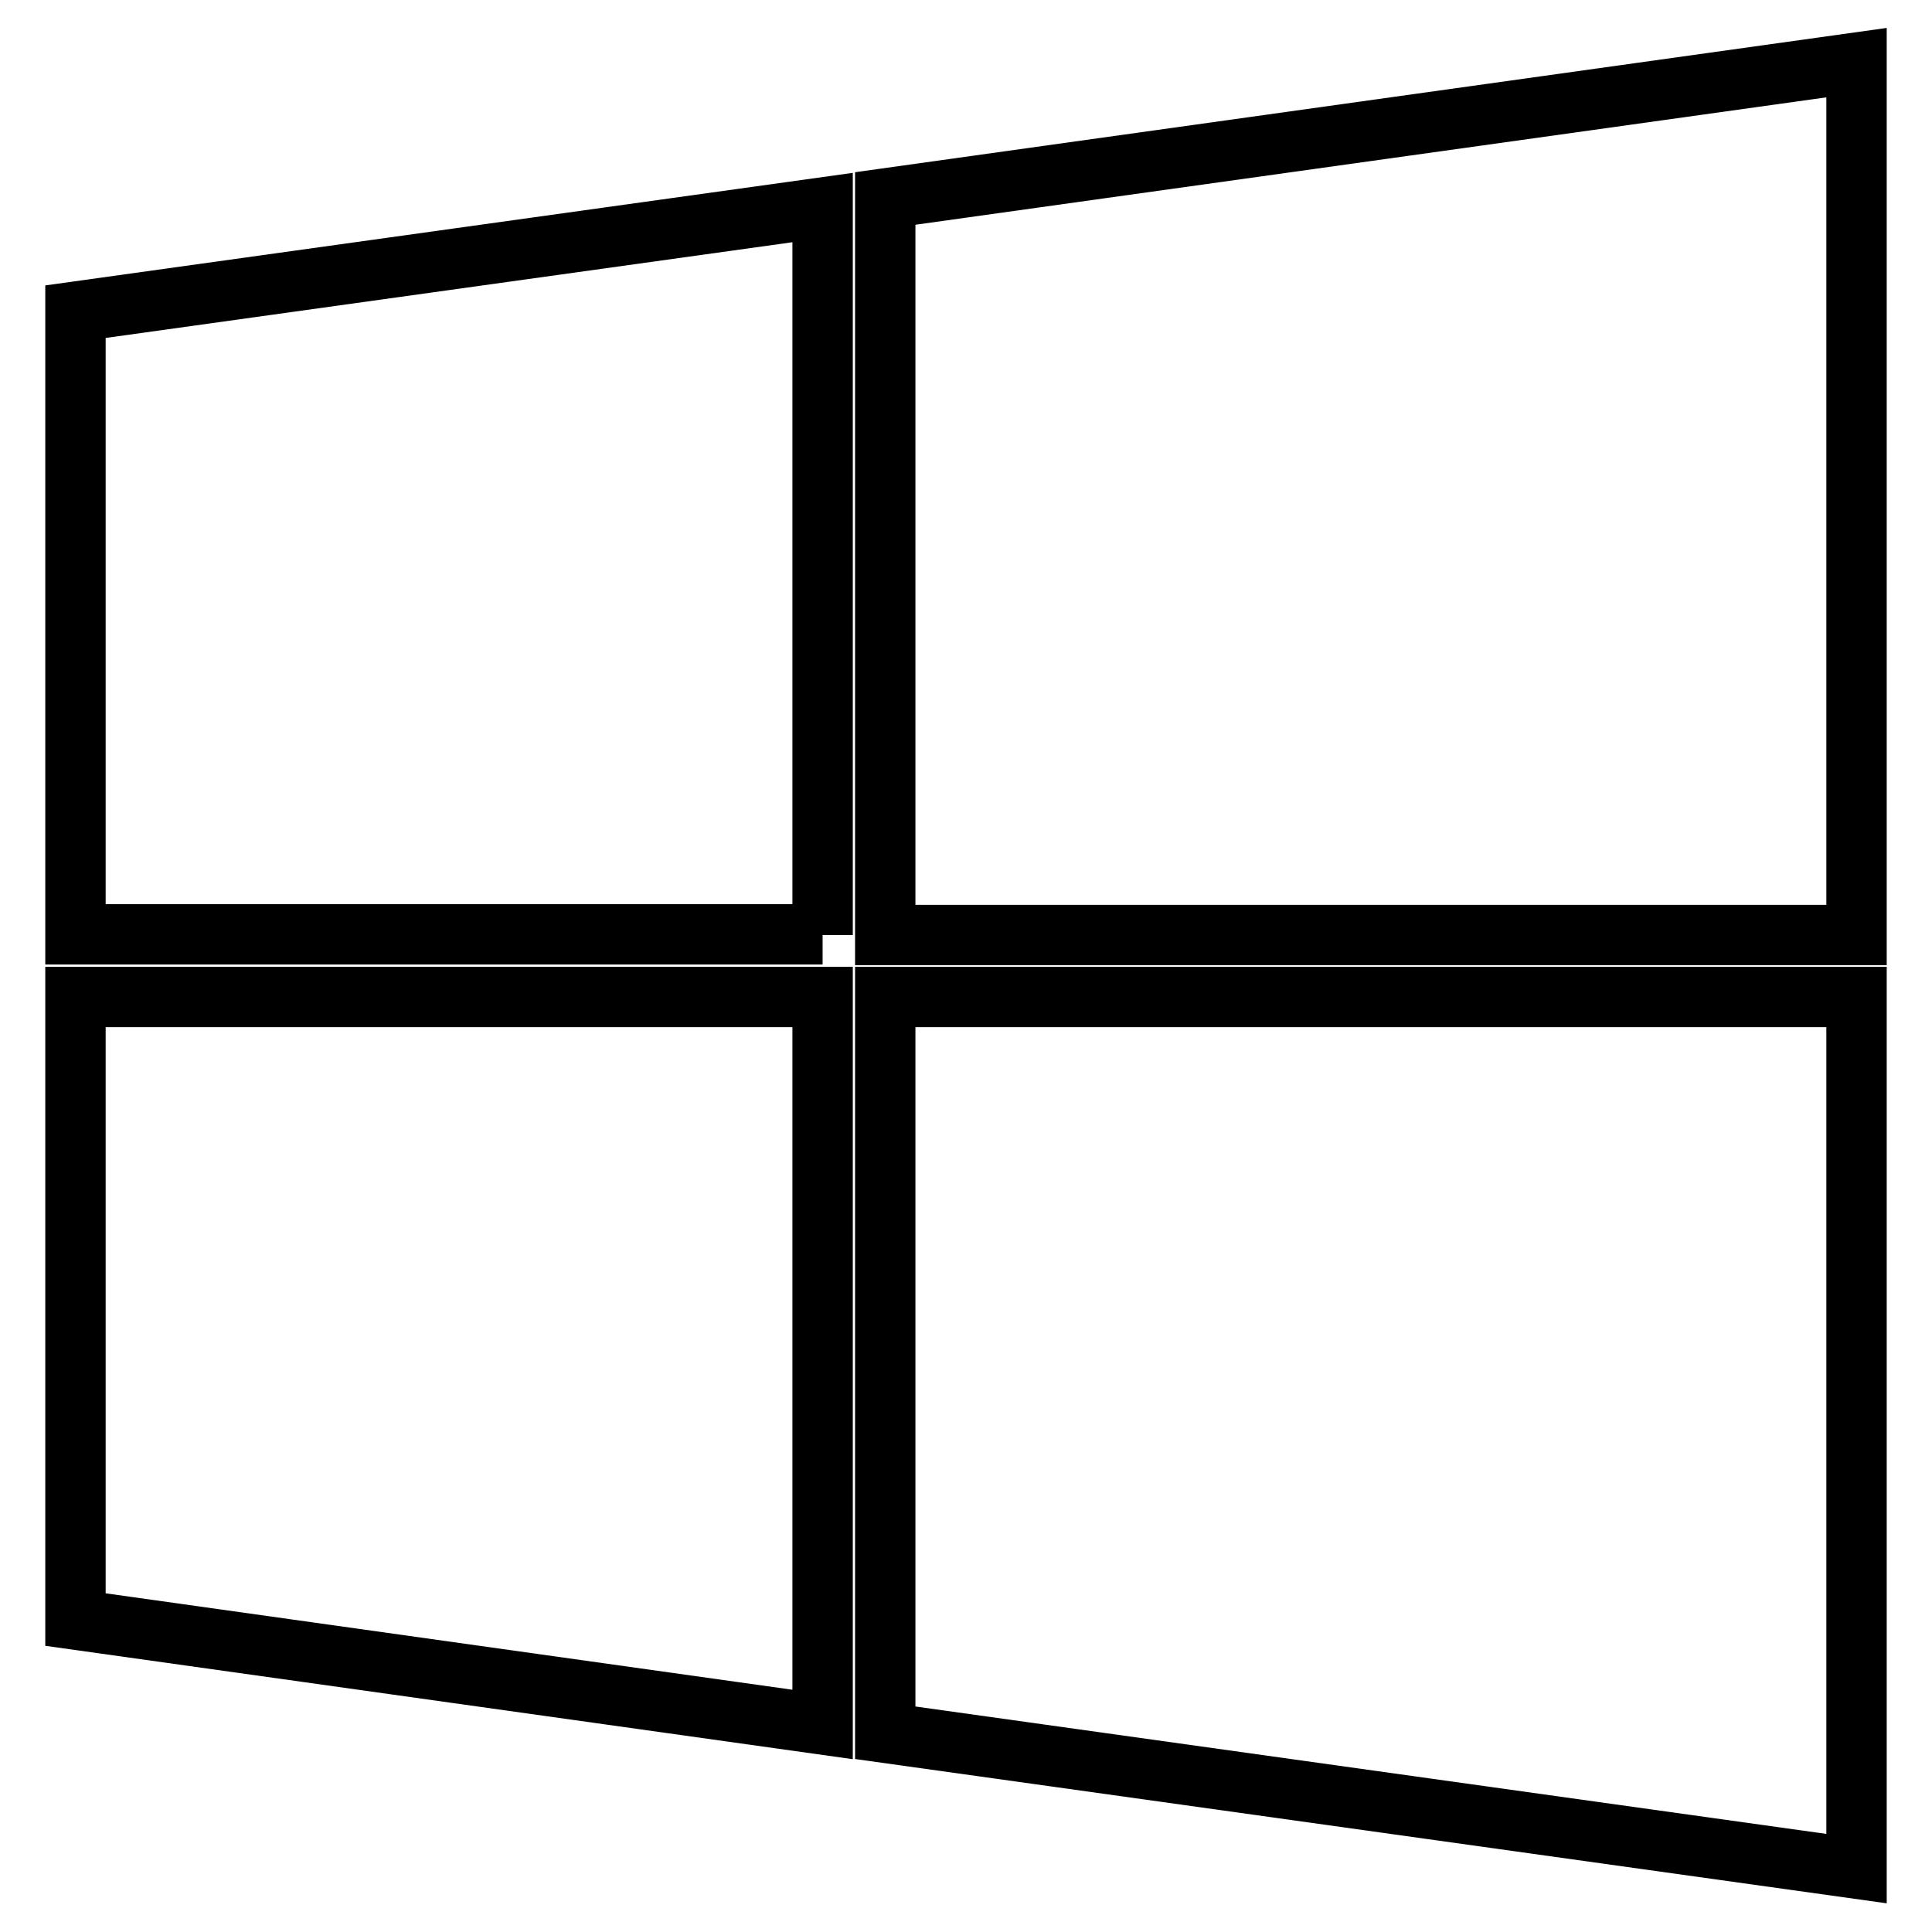 <?xml version="1.0" encoding="utf-8"?>
<!-- Svg Vector Icons : http://www.onlinewebfonts.com/icon -->
<!DOCTYPE svg PUBLIC "-//W3C//DTD SVG 1.1//EN" "http://www.w3.org/Graphics/SVG/1.1/DTD/svg11.dtd">
<svg version="1.1" xmlns="http://www.w3.org/2000/svg" xmlns:xlink="http://www.w3.org/1999/xlink" x="0px" y="0px" viewBox="0 0 256 256" enable-background="new 0 0 256 256" xml:space="preserve">
<g> <path stroke-width="8" fill-opacity="0" stroke="#000000"  d="M109,123.9V27.5L10,41.3v82.5H109z M117.3,123.9H246V8.3l-128.7,18V123.9z M109,132.1H10v82.5l99,13.9 V132.1z M117.3,132.1v97.5l128.7,18V132.1H117.3z"/></g>
</svg>